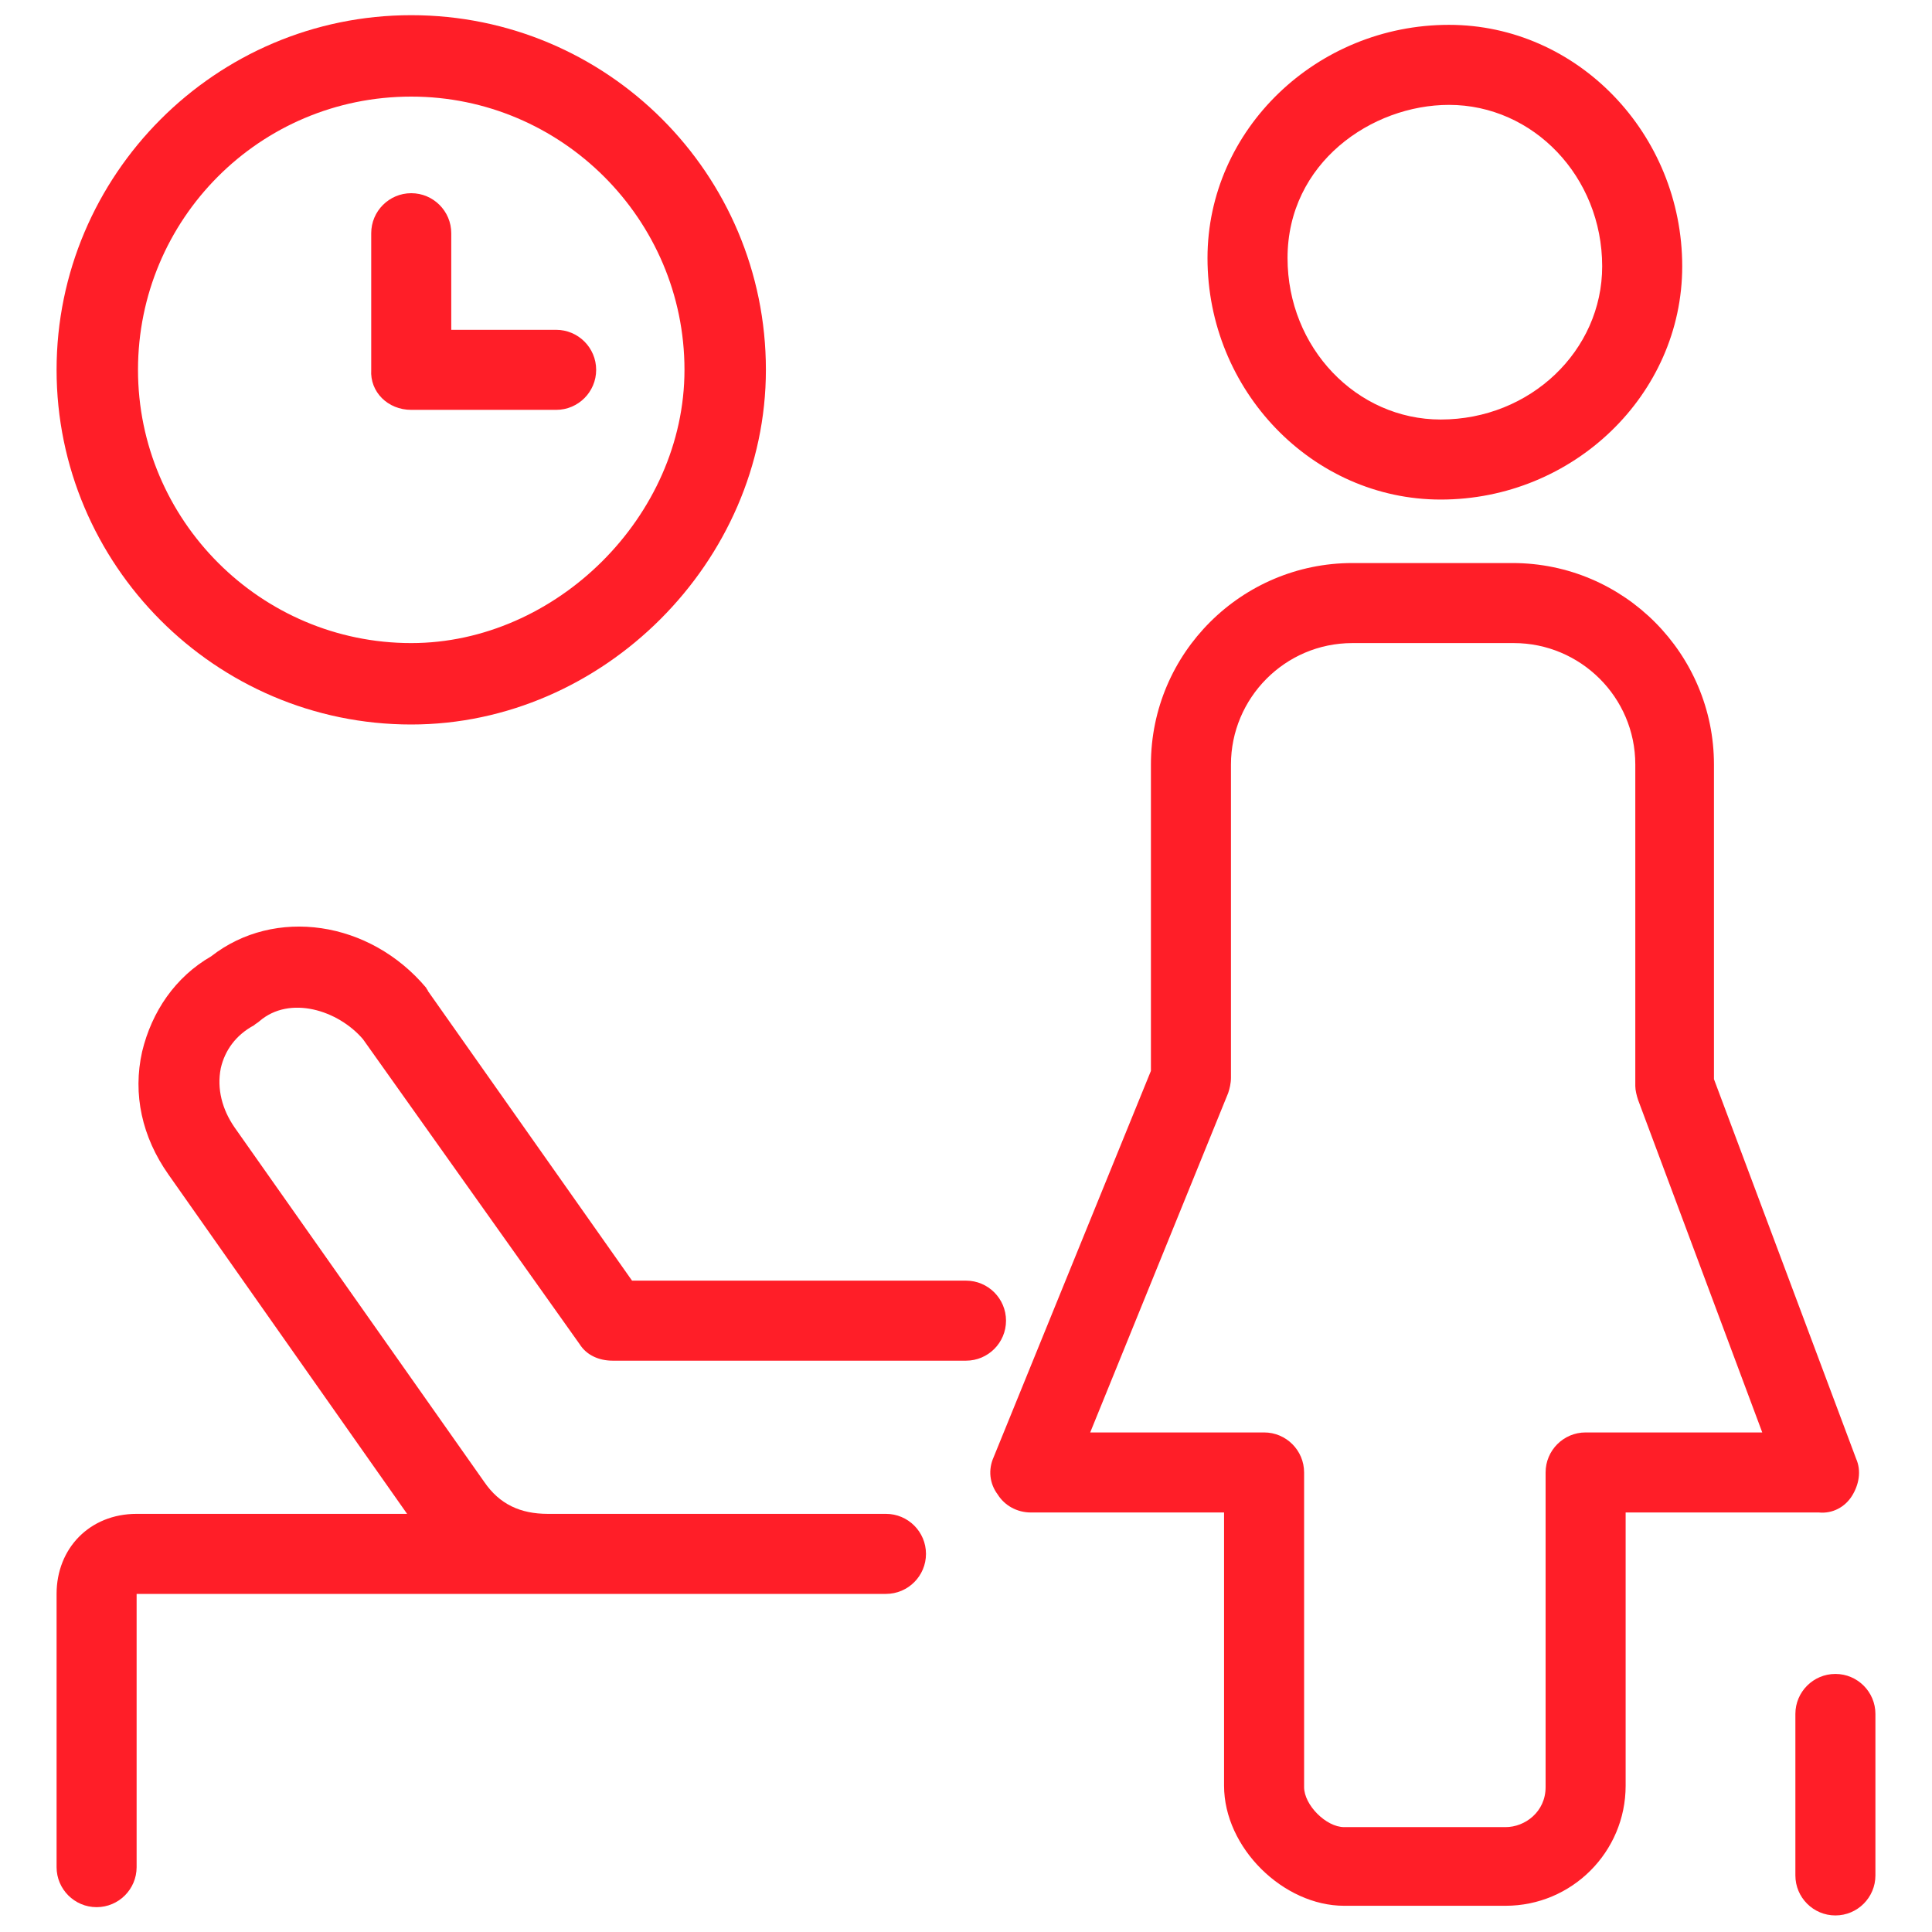 <svg width="140" height="140" viewBox="0 0 140 140" fill="none" xmlns="http://www.w3.org/2000/svg">
<path d="M18.4 74.3C18.5 74.2 18.7 74.1 18.8 74C21 72.1 24.5 73.2 26.3 75.3L42 97.4C42.5 98.2 43.4 98.6 44.4 98.6H70C71.6 98.6 72.9 97.3 72.9 95.7C72.9 94.1 71.6 92.8 70 92.8H45.8L31 71.8C31 71.7 30.9 71.7 30.9 71.6C26.8 66.7 19.9 65.7 15.3 69.3C12.7 70.8 11 73.3 10.3 76.2C9.6 79.3 10.3 82.4 12.2 85.1L29.5 109.7H9.9C6.5 109.7 4.1 112.2 4.1 115.5V135.3C4.1 136.9 5.4 138.2 7 138.2C8.6 138.2 9.9 136.9 9.9 135.3V115.5H39.7H64.2C65.8 115.5 67.1 114.2 67.1 112.6C67.1 111 65.8 109.7 64.2 109.7H39.7C37.7 109.7 36.2 109 35.1 107.4L17 81.7C16.1 80.4 15.7 78.9 16 77.4C16.3 76.1 17.1 75 18.4 74.3Z" fill="#FF1E28"/>
<path d="M133 121.3C131.4 121.3 130.1 122.6 130.1 124.2V135.9C130.1 137.5 131.4 138.8 133 138.8C134.6 138.8 135.9 137.5 135.9 135.9V124.2C135.9 122.6 134.6 121.3 133 121.3Z" fill="#FF1E28"/>
<path d="M29.8 52.5C43.7 52.5 55.5 40.7 55.5 26.8C55.5 12.6 44 1.1 29.8 1.1C15.6 1.1 4.1 12.7 4.1 26.8C4.1 40.9 15.6 52.5 29.8 52.5ZM29.8 7C40.7 7 49.6 15.9 49.6 26.8C49.6 37.4 40.3 46.6 29.8 46.6C18.9 46.6 10 37.7 10 26.8C10 15.9 18.8 7 29.8 7Z" fill="#FF1E28"/>
<path d="M29.8 29.7H40.3C41.9 29.7 43.2 28.4 43.2 26.8C43.2 25.2 41.9 23.9 40.3 23.9H32.7V16.9C32.7 15.3 31.4 14 29.8 14C28.2 14 26.9 15.3 26.9 16.9V26.8C26.8 28.4 28.1 29.7 29.8 29.7Z" fill="#FF1E28"/>
<path d="M104.4 36.2C114 36.2 121.9 28.6 121.9 19.3C121.9 9.7 114.3 1.8 105 1.8C95.4 1.8 87.5 9.4 87.5 18.7C87.5 28.3 95.1 36.2 104.4 36.2ZM105 7.6C111.1 7.6 116.1 12.8 116.1 19.3C116.1 25.4 110.9 30.4 104.4 30.4C98.3 30.4 93.3 25.2 93.3 18.7C93.3 11.8 99.4 7.6 105 7.6Z" fill="#FF1E28"/>
<path d="M134.2 108.4C134.7 107.6 134.9 106.6 134.5 105.7L124.2 78.2V55.4C124.2 47.4 117.7 40.8 109.6 40.8H98C90 40.8 83.4 47.3 83.4 55.4V77.6L72 105.6C71.6 106.5 71.7 107.5 72.3 108.3C72.8 109.1 73.7 109.6 74.7 109.6H88.7V129.4C88.7 133.9 93 138.1 97.4 138.1H109.1C113.9 138.1 117.8 134.2 117.8 129.4V109.6H131.8C132.8 109.7 133.7 109.2 134.2 108.4ZM114.9 103.8C113.3 103.8 112 105.1 112 106.7V129.5C112 131.3 110.5 132.4 109.1 132.4H97.4C96.1 132.4 94.5 130.8 94.5 129.5V106.7C94.5 105.1 93.2 103.8 91.6 103.8H79L89 79.2C89.1 78.9 89.2 78.5 89.2 78.1V55.4C89.2 50.6 93.1 46.6 98 46.6H109.7C114.5 46.6 118.5 50.5 118.5 55.4V78.7C118.5 79 118.6 79.4 118.7 79.7L127.7 103.8H114.9V103.8Z" fill="#FF1E28"/>
</svg>
